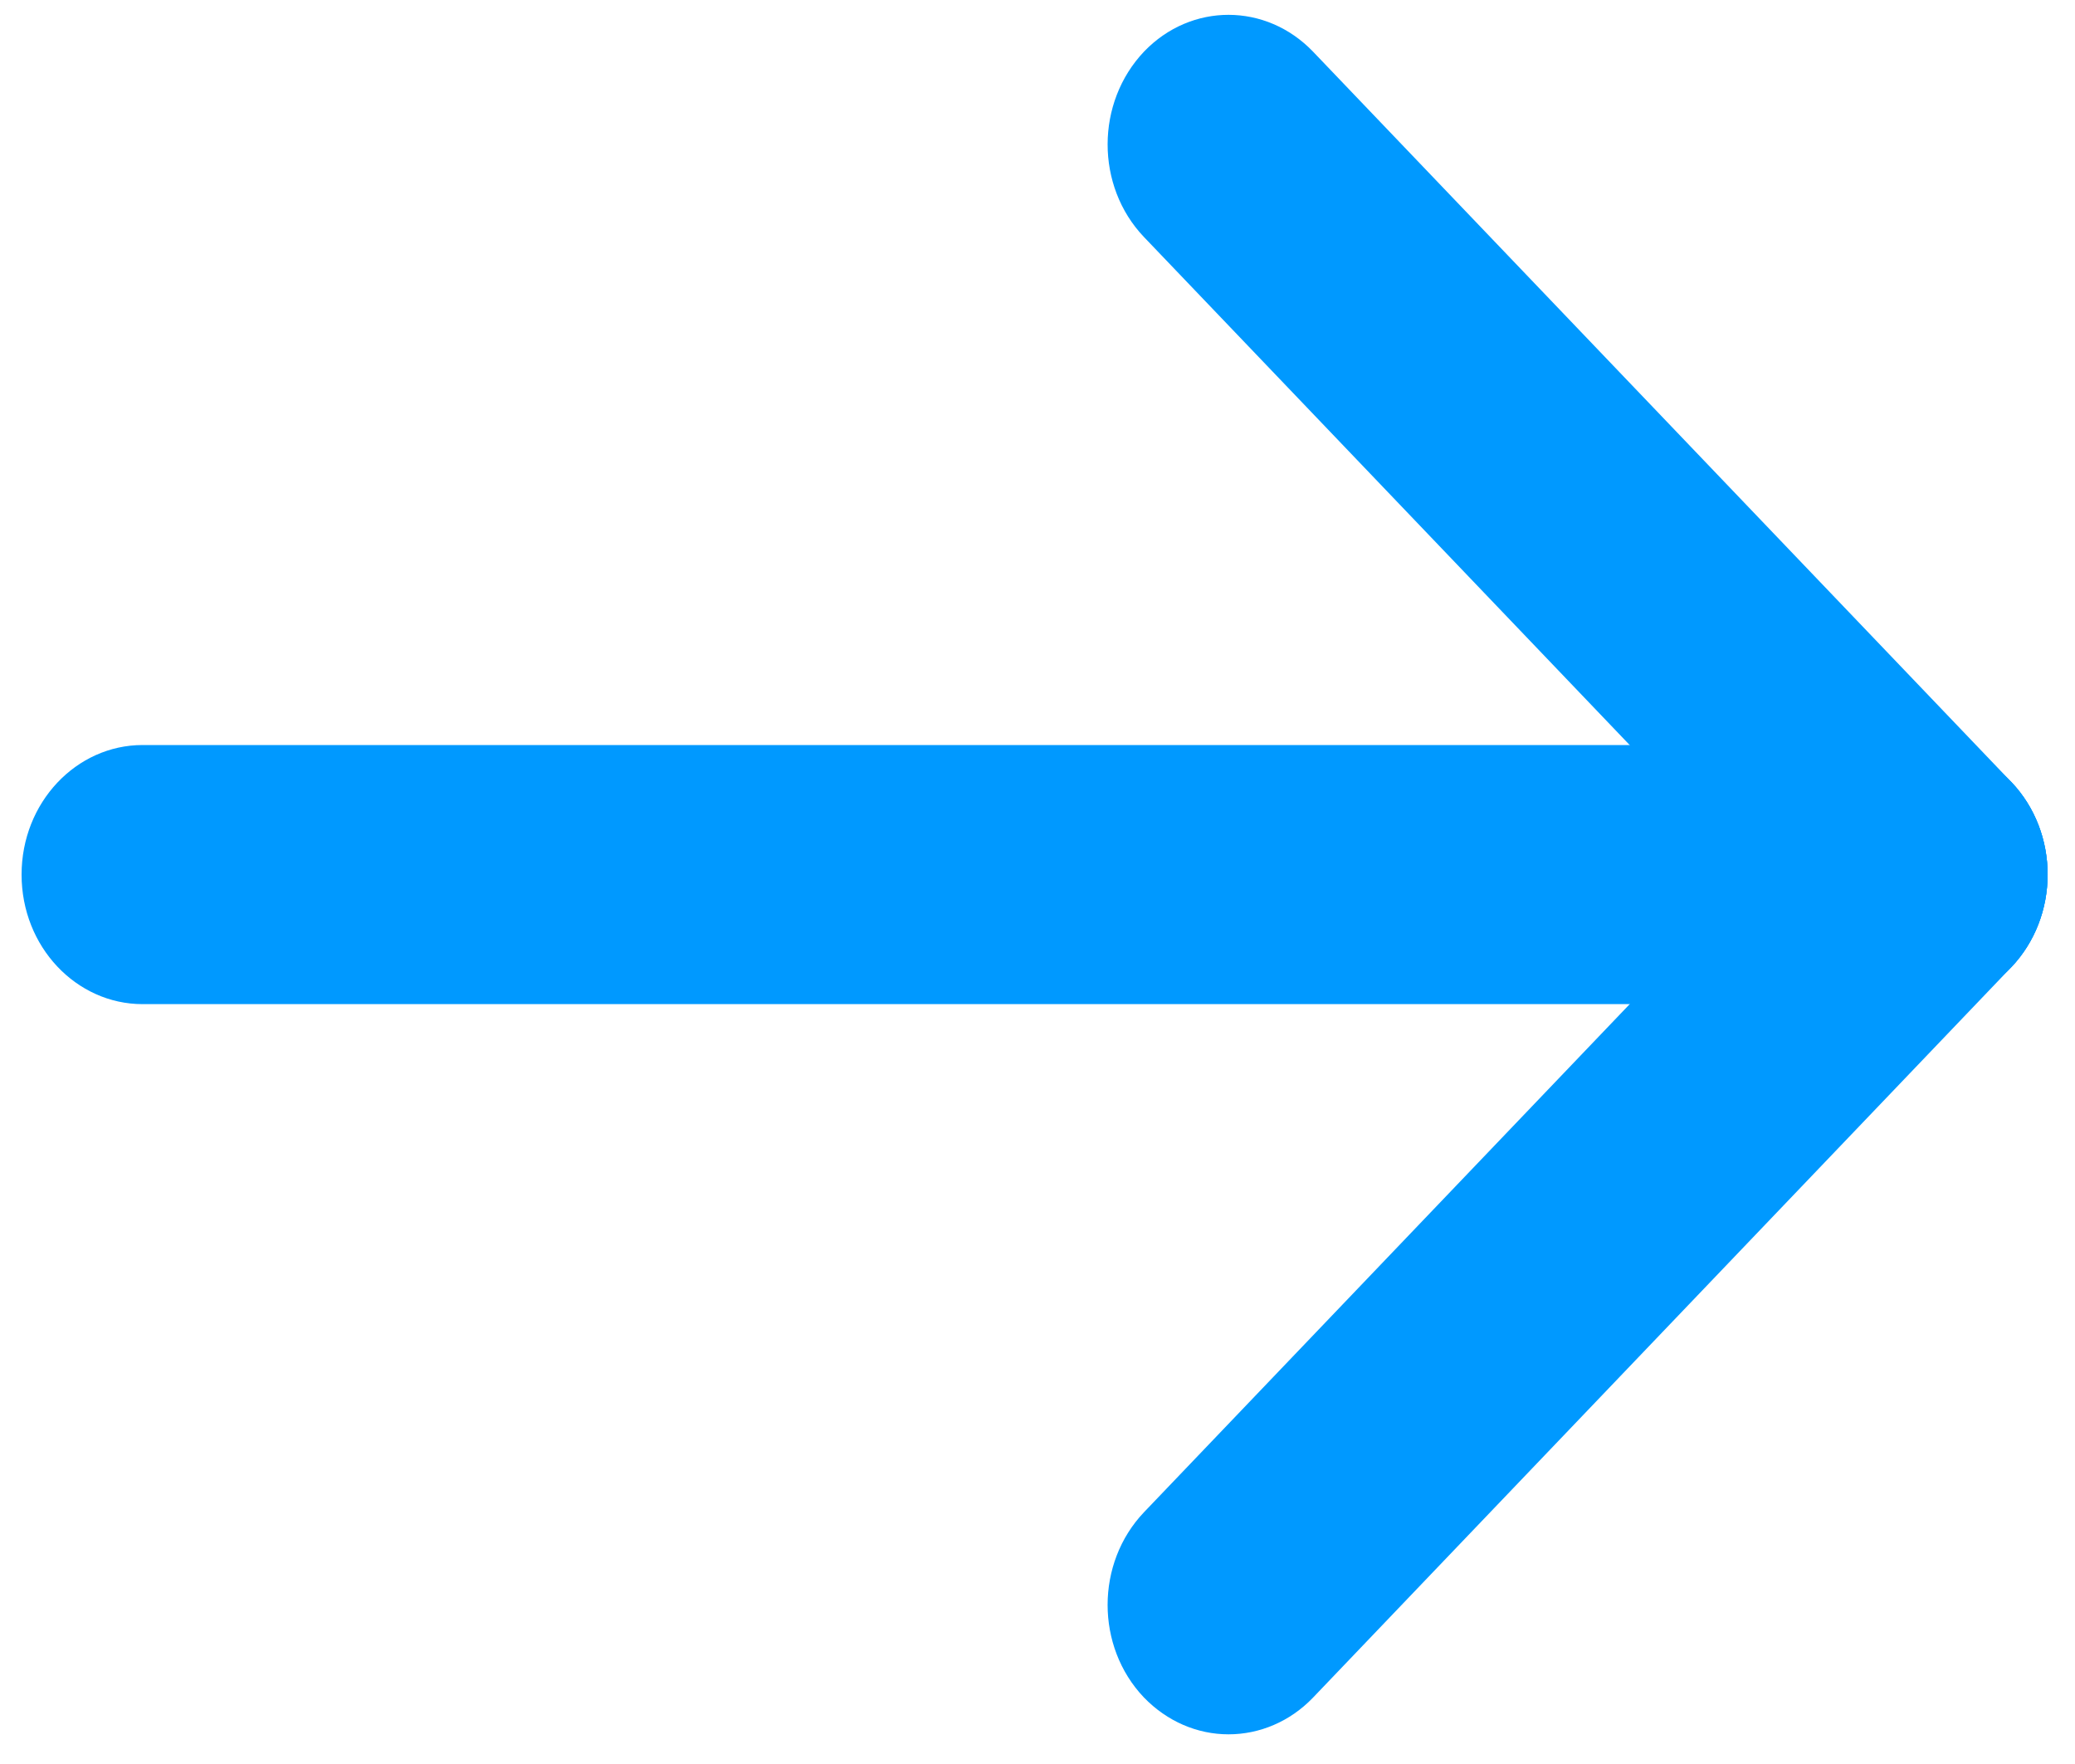 <?xml version="1.0" encoding="UTF-8"?>
<svg width="20px" height="17px" viewBox="0 0 20 17" version="1.1" xmlns="http://www.w3.org/2000/svg" xmlns:xlink="http://www.w3.org/1999/xlink">
    <!-- Generator: sketchtool 52.2 (67145) - http://www.bohemiancoding.com/sketch -->
    <title>46D80DFD-ADCB-4AEE-AA36-66C4BE7C0AD3</title>
    <desc>Created with sketchtool.</desc>
    <g id="Homepage" stroke="none" stroke-width="1" fill="none" fill-rule="evenodd">
        <g id="Evolok-homepage" transform="translate(-682, -1958)" fill="#0099FF" fill-rule="nonzero">
            <g id="sectors-and-features" transform="translate(0, 1185)">
                <g id="personalise" transform="translate(526, 482)">
                    <g id="right-arrow-blue" transform="translate(157, 292)">
                        <path d="M17.571,7.82 L17.571,8.677 C17.271,8.677 16.98,8.553 16.756,8.322 L10.025,1.283 C9.559,0.793 9.559,-0.011 10.028,-0.504 C10.481,-0.975 11.202,-0.975 11.656,-0.502 L18.387,6.537 C18.853,7.027 18.853,7.83 18.382,8.325 C18.162,8.553 17.87,8.677 17.571,8.677 L17.571,7.82 Z" id="Fill-1"></path>
                        <path d="M10.841,14.857 L10.841,15.714 C10.542,15.714 10.25,15.591 10.025,15.358 C9.559,14.868 9.559,14.064 10.027,13.573 L16.757,6.534 C17.21,6.062 17.931,6.062 18.387,6.537 C18.853,7.027 18.853,7.83 18.385,8.322 L11.653,15.363 C11.433,15.591 11.141,15.714 10.841,15.714 L10.841,14.857 Z" id="Fill-4"></path>
                        <path d="M17.571,7.82 L17.571,8.677 L0.374,8.677 C-0.264,8.677 -0.792,8.125 -0.792,7.429 C-0.792,6.733 -0.264,6.18 0.374,6.18 L17.571,6.18 C18.208,6.18 18.736,6.733 18.736,7.429 C18.736,8.125 18.208,8.677 17.571,8.677 L17.571,7.82 Z" id="Fill-7"></path>
                    </g>
                </g>
            </g>
        </g>
    </g>
</svg>